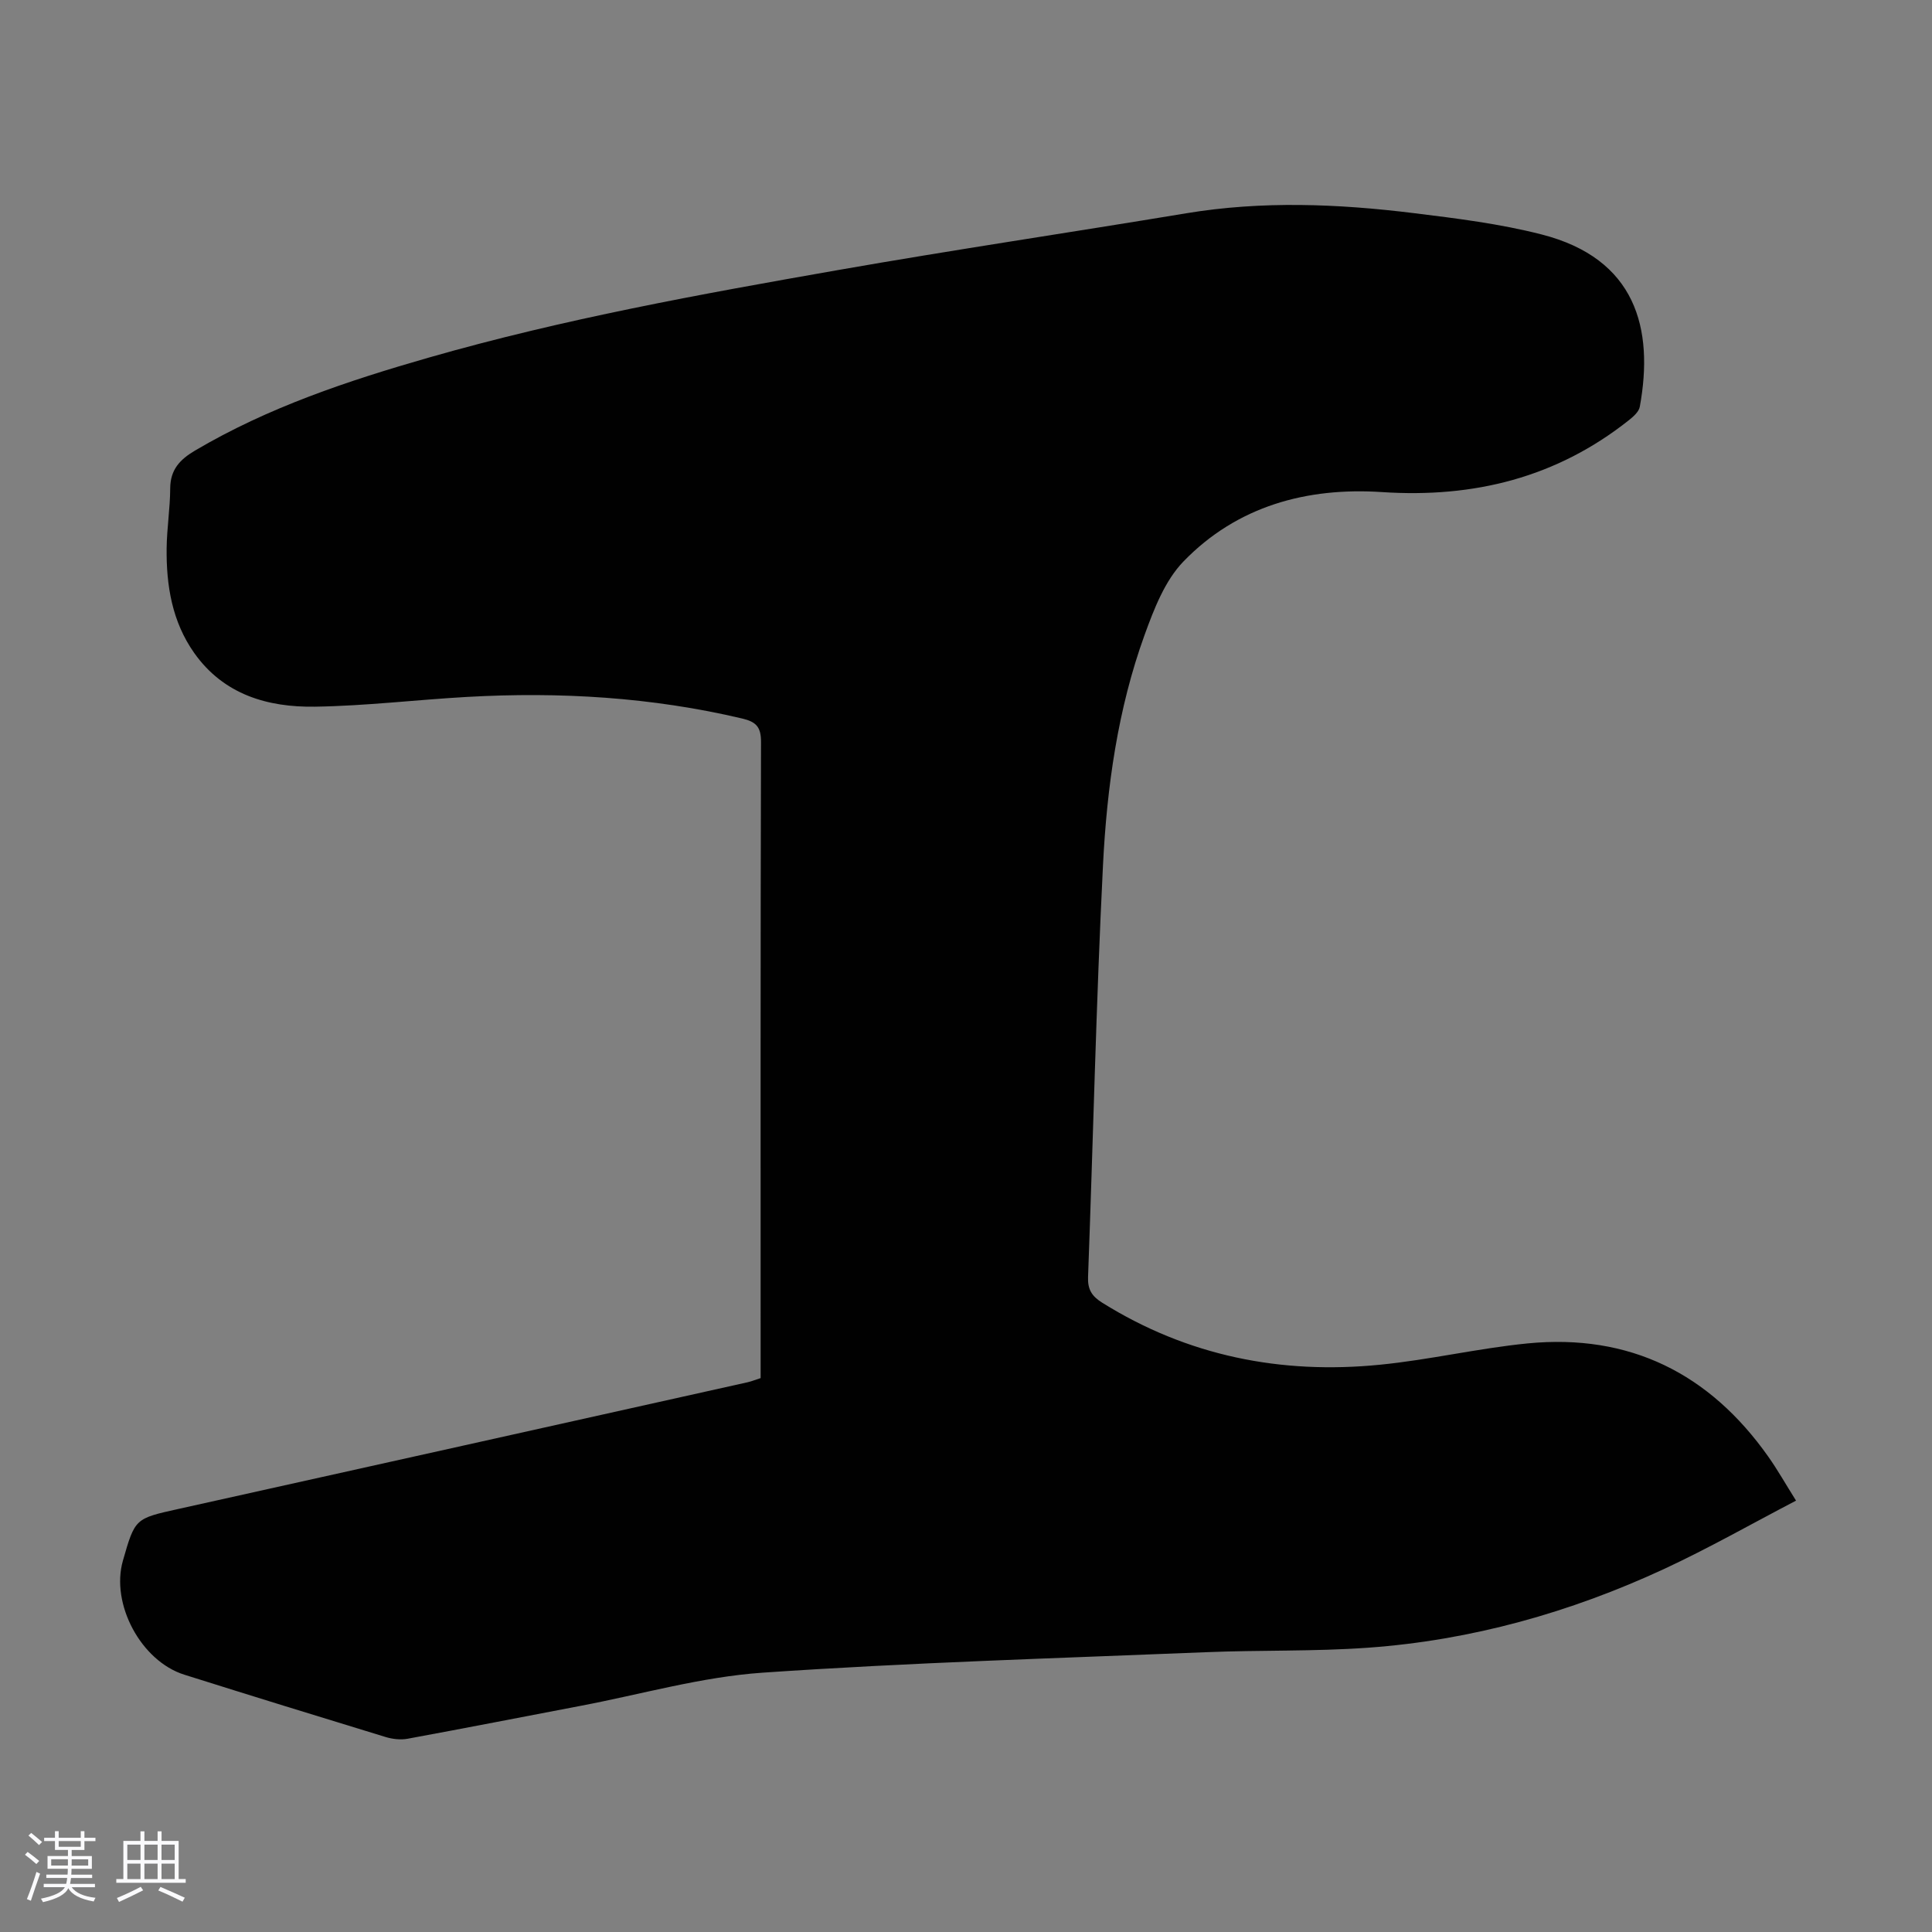 <svg enable-background="new 0 0 400 400" viewBox="0 0 400 400" xmlns="http://www.w3.org/2000/svg"><rect x="0" y="0" width="400" height="400" fill="#808080" stroke="none"/><path d="m5.17 384 .55-.58c.85.61 1.65 1.24 2.4 1.87l-.59.64c-.83-.73-1.62-1.38-2.36-1.93m1.22 9.53-.82-.34c.71-1.76 1.37-3.64 1.98-5.63.24.13.5.25.76.36-.6 1.67-1.24 3.54-1.92 5.61m-.5-13.5.57-.54c.56.44 1.31 1.06 2.26 1.87l-.64.64c-.68-.66-1.41-1.32-2.19-1.97m3.25.46h2.24v-1.36h.77v1.36h4.57v-1.36h.76v1.36h2.28v.69h-2.28v1.84h-2.64v1.26h4.18v2.64h-4.21c0 .45-.02.86-.05 1.21h4.32v.69h-4.38c-.04.34-.1.75-.19 1.22h5.15v.69h-4.82c.87 1.19 2.51 1.92 4.93 2.19-.17.31-.3.57-.37.76-2.77-.49-4.52-1.41-5.26-2.76-.56 1.26-2.3 2.23-5.24 2.9-.12-.24-.26-.48-.43-.72 2.73-.55 4.38-1.34 4.96-2.38h-4.38v-.69h4.65c.1-.38.17-.79.21-1.22h-4.32v-.69h4.4c.03-.34.05-.75.05-1.21h-4.2v-2.64h4.23v-1.26h-2.69v-1.84h-2.24zm1.46 4.46v1.29h3.45c.01-.4.02-.57.01-.53v-.32-.45h-3.46zm1.55-2.59h4.57v-1.19h-4.57zm6.11 2.59h-3.42v.77c-.01.19-.01.37-.02.53h3.44z" fill="#fafafc"/><path d="m32.63 379.16h.82v1.98h3.54v7.89h1.46v.78h-14.37v-.78h1.46v-7.89h3.54v-1.98h.82v1.98h2.73zm-3.49 11.48.5.73c-1.61.82-3.28 1.63-5 2.41-.13-.27-.28-.55-.44-.82 1.75-.72 3.4-1.49 4.94-2.32m-2.78-5.55h2.73v-3.18h-2.73zm0 3.95h2.73v-3.2h-2.73zm3.54-3.95h2.73v-3.18h-2.73zm0 3.95h2.73v-3.2h-2.73zm7.89 4.68c-1.84-.92-3.51-1.7-5.02-2.32l.45-.73c1.89.8 3.57 1.55 5.04 2.23zm-1.62-11.81h-2.73v3.18h2.73zm-2.73 7.13h2.73v-3.2h-2.73z" fill="#fafafc"/><path d="m157.48 285.32c0-1.18 0-2.29 0-3.4 0-42.77-.04-85.53.08-128.3.01-3.11-1.01-4.17-3.87-4.85-18.78-4.44-37.81-5.56-57-4.48-10.49.59-20.97 1.86-31.47 2.02-9.82.15-18.91-2.5-25.01-11.12-4.58-6.48-5.8-13.97-5.71-21.7.05-4.13.72-8.25.74-12.38.02-3.87 2-5.97 5.13-7.82 15.16-8.96 31.68-14.46 48.46-19.27 27.78-7.97 56.17-13.11 84.58-18.09 24-4.21 48.12-7.78 72.17-11.77 15.73-2.61 31.46-1.97 47.16-.03 8.86 1.09 17.81 2.2 26.43 4.41 19.52 4.99 23.3 19.47 20.33 35.68-.19 1.02-1.3 2.01-2.2 2.73-15.02 11.94-32.17 16.19-51.18 14.93-15.56-1.03-30.01 2.9-41.1 14.37-3.84 3.97-6.09 9.82-8.04 15.19-5.57 15.37-7.81 31.52-8.62 47.72-1.42 28.39-2.03 56.81-3.09 85.22-.1 2.58.77 3.98 2.93 5.33 17.69 11.05 37.02 14.88 57.53 12.84 10.22-1.01 20.3-3.4 30.52-4.41 21.14-2.07 37.69 6.21 49.86 23.45 1.92 2.72 3.56 5.63 5.74 9.1-9.33 4.87-18.16 9.9-27.34 14.16-19.43 9-39.85 14.75-61.26 16.29-11.15.8-22.37.47-33.54.93-30.62 1.25-61.27 2.14-91.83 4.24-12.63.87-25.07 4.47-37.59 6.85-11.97 2.28-23.93 4.63-35.91 6.83-1.46.27-3.14.07-4.58-.37-13.9-4.24-27.78-8.53-41.63-12.89-8.98-2.82-15.29-14.65-12.72-23.62 2.51-8.77 2.53-8.71 11.5-10.7 39.29-8.72 78.56-17.48 117.84-26.23.86-.2 1.68-.54 2.69-.86z" fill="#010101"/></svg>